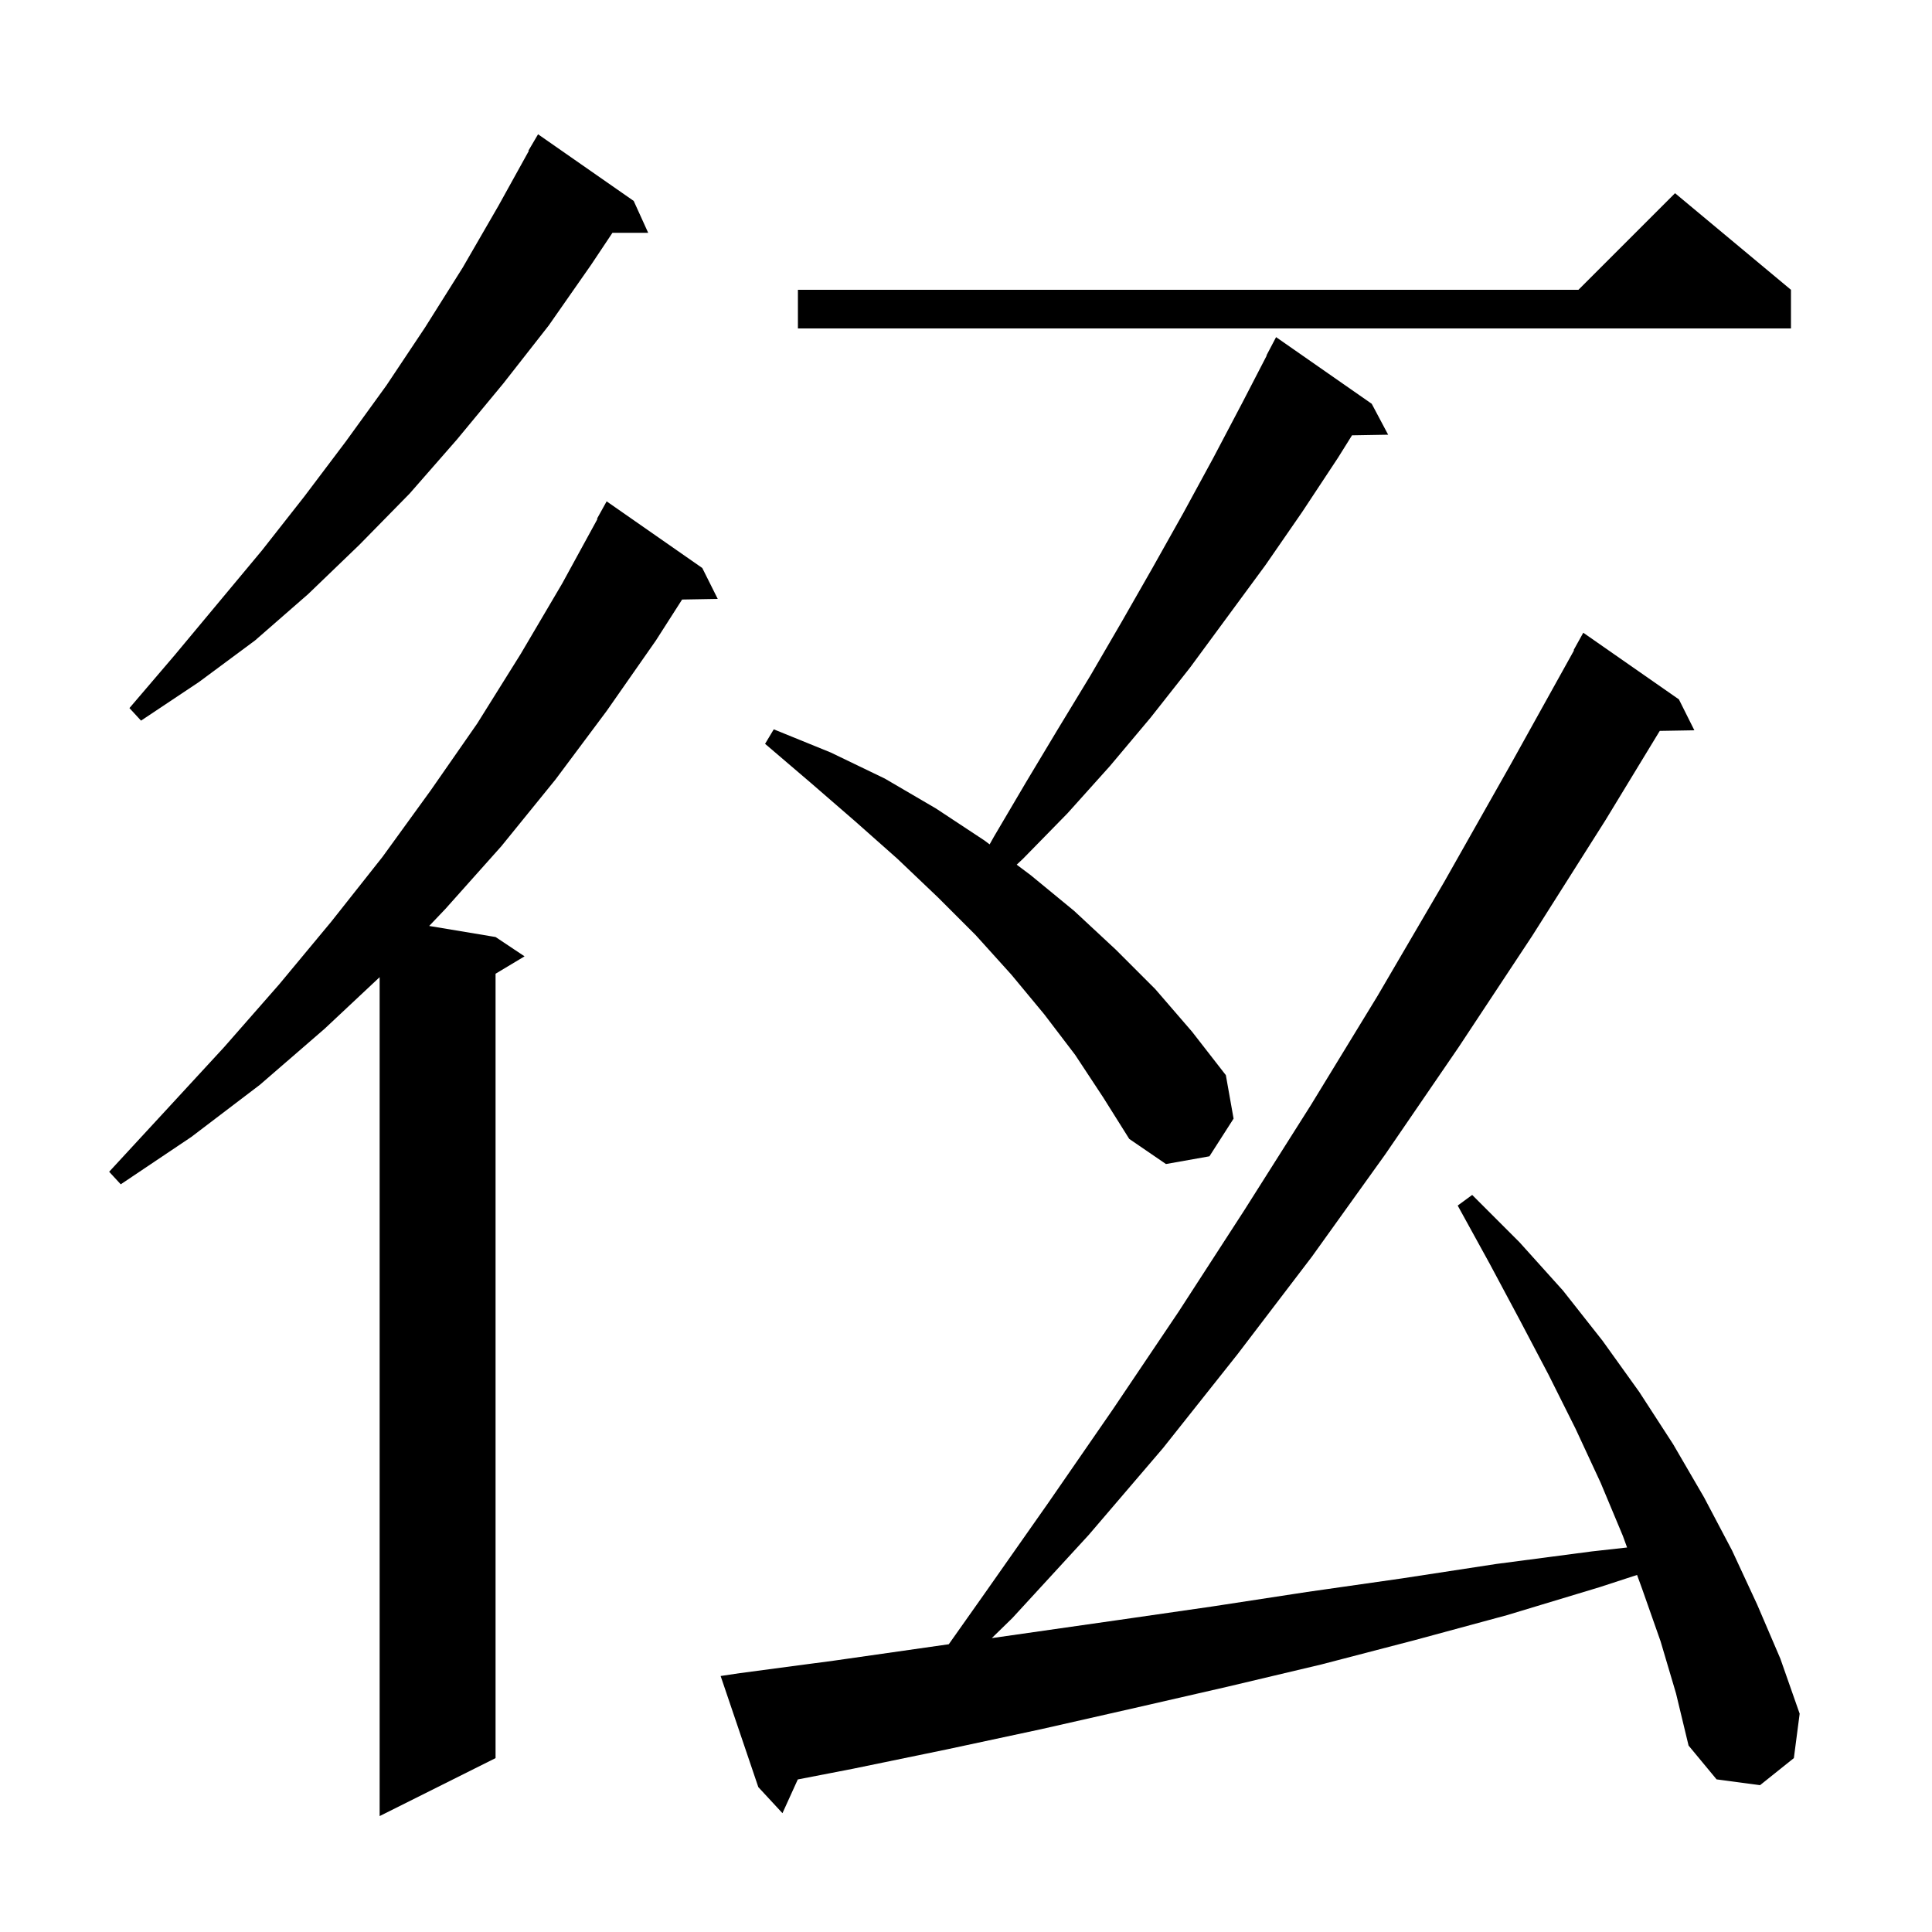 <svg xmlns="http://www.w3.org/2000/svg" xmlns:xlink="http://www.w3.org/1999/xlink" version="1.1" baseProfile="full" viewBox="0 0 200 200" width="200" height="200"><g fill="currentColor"><path d="M 72.7 58.8 L 74.3 62.0 L 70.611 62.064 L 67.9 66.3 L 62.8 73.6 L 57.5 80.7 L 51.9 87.6 L 46.1 94.1 L 44.428 95.855 L 51.3 97.0 L 54.3 99.0 L 51.3 100.8 L 51.3 182.0 L 39.3 188.0 L 39.3 101.156 L 33.6 106.5 L 26.9 112.3 L 19.8 117.7 L 12.5 122.6 L 11.3 121.3 L 17.3 114.8 L 23.2 108.4 L 28.9 101.9 L 34.3 95.4 L 39.6 88.7 L 44.6 81.8 L 49.4 74.9 L 53.9 67.7 L 58.2 60.4 L 61.85 53.723 L 61.8 53.7 L 62.8 51.9 Z M 171.9 169.9 L 170.0 164.5 L 169.468 163.038 L 165.6 164.3 L 156.0 167.2 L 146.4 169.8 L 136.8 172.3 L 127.1 174.6 L 117.5 176.8 L 107.8 179.0 L 98.0 181.1 L 88.3 183.1 L 82.587 184.208 L 81.0 187.7 L 78.5 185.0 L 74.6 173.5 L 76.6 173.2 L 86.4 171.9 L 98.218 170.212 L 101.9 165.0 L 108.5 155.6 L 115.2 145.9 L 122.0 135.8 L 128.8 125.3 L 135.7 114.4 L 142.6 103.1 L 149.5 91.3 L 156.4 79.1 L 162.944 67.321 L 162.9 67.3 L 163.9 65.5 L 173.8 72.4 L 175.4 75.6 L 171.817 75.662 L 166.2 84.9 L 158.6 96.9 L 151.0 108.4 L 143.4 119.5 L 135.8 130.1 L 128.1 140.2 L 120.4 149.9 L 112.7 158.9 L 104.8 167.5 L 102.671 169.576 L 115.8 167.7 L 125.5 166.3 L 135.3 164.8 L 145.1 163.4 L 154.9 161.9 L 164.8 160.6 L 168.435 160.196 L 168.0 159.0 L 165.7 153.5 L 163.1 147.9 L 160.3 142.3 L 157.3 136.6 L 154.2 130.8 L 150.9 124.8 L 152.4 123.7 L 157.3 128.6 L 161.8 133.6 L 165.9 138.8 L 169.7 144.1 L 173.2 149.5 L 176.4 155.0 L 179.3 160.5 L 181.9 166.1 L 184.3 171.7 L 186.3 177.4 L 185.7 182.0 L 182.2 184.8 L 177.7 184.2 L 174.8 180.7 L 173.5 175.3 Z M 111.3 109.2 L 108.1 105.0 L 104.7 100.9 L 101.0 96.8 L 97.1 92.9 L 92.9 88.9 L 88.5 85.0 L 84.0 81.1 L 79.2 77.0 L 80.1 75.5 L 86.0 77.9 L 91.6 80.6 L 96.9 83.7 L 101.9 87.0 L 102.446 87.409 L 102.9 86.6 L 106.2 81.0 L 109.5 75.5 L 112.9 69.9 L 116.1 64.4 L 119.3 58.8 L 122.5 53.1 L 125.6 47.4 L 128.6 41.7 L 131.128 36.813 L 131.1 36.8 L 132.1 34.9 L 142.0 41.8 L 143.7 45.0 L 139.96 45.064 L 138.5 47.4 L 134.8 53.0 L 131.0 58.5 L 123.2 69.1 L 119.1 74.3 L 114.9 79.3 L 110.5 84.2 L 105.9 88.9 L 105.248 89.511 L 106.7 90.6 L 111.2 94.3 L 115.5 98.3 L 119.6 102.4 L 123.4 106.8 L 126.9 111.3 L 127.7 115.8 L 125.2 119.7 L 120.7 120.5 L 116.9 117.9 L 114.2 113.6 Z M 65.6 20.8 L 67.1 24.1 L 63.4 24.1 L 61.2 27.4 L 56.8 33.7 L 52.1 39.7 L 47.3 45.5 L 42.4 51.1 L 37.2 56.4 L 31.9 61.5 L 26.4 66.3 L 20.6 70.6 L 14.6 74.6 L 13.4 73.3 L 18.1 67.8 L 27.1 57.0 L 31.5 51.4 L 35.8 45.7 L 40.0 39.9 L 44.0 33.9 L 47.9 27.7 L 51.6 21.3 L 54.745 15.621 L 54.7 15.6 L 55.7 13.9 Z M 185.4 30.0 L 185.4 34.0 L 82.6 34.0 L 82.6 30.0 L 163.4 30.0 L 173.4 20.0 Z "/></g></svg>